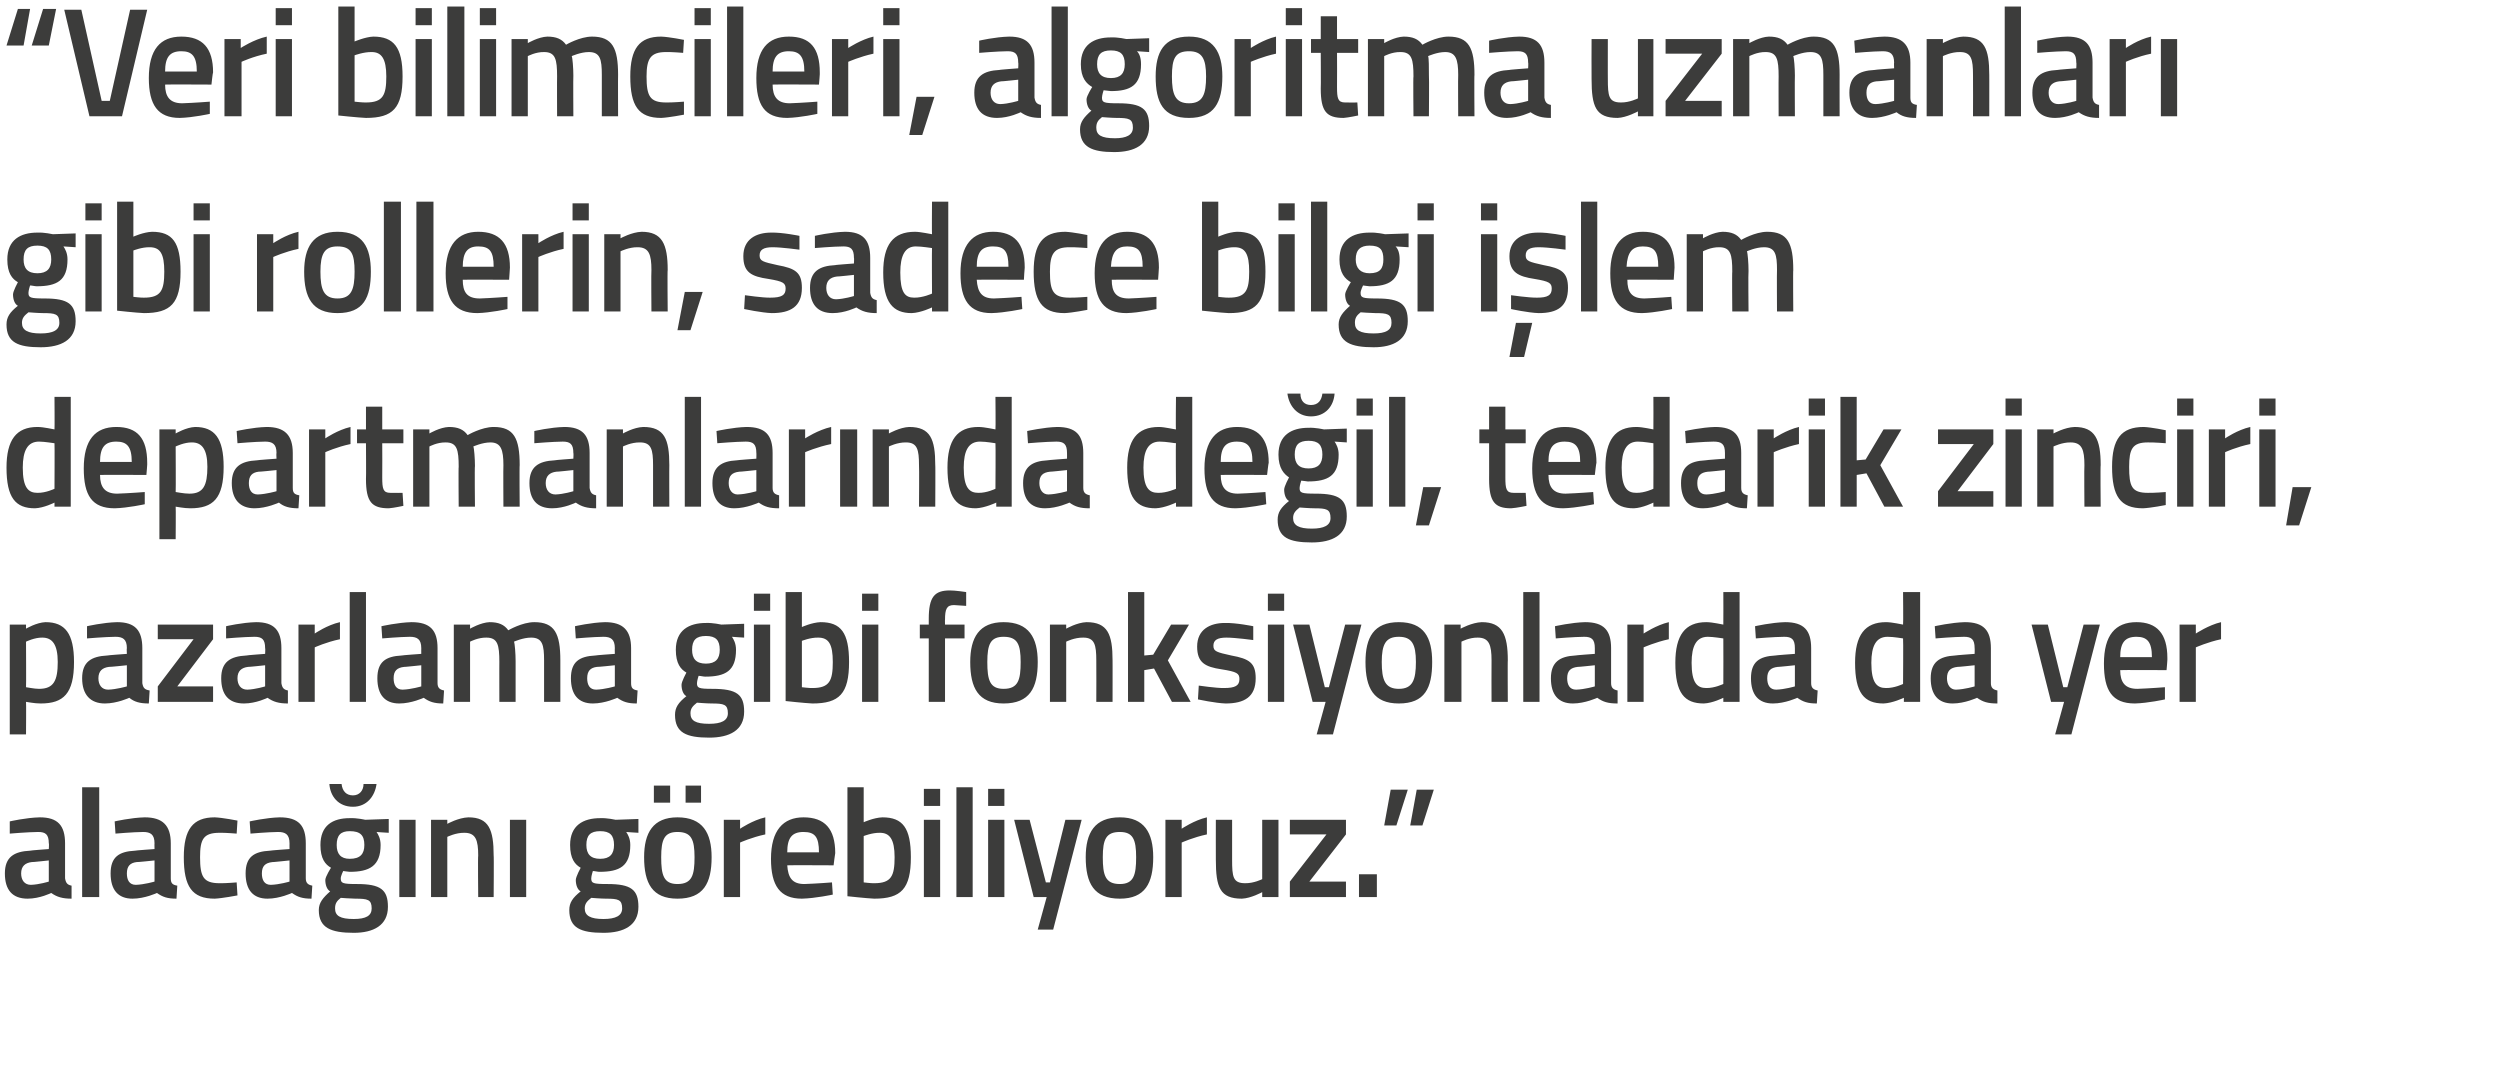 <?xml version="1.0" standalone="no"?><!DOCTYPE svg PUBLIC "-//W3C//DTD SVG 1.1//EN" "http://www.w3.org/Graphics/SVG/1.1/DTD/svg11.dtd"><svg xmlns="http://www.w3.org/2000/svg" version="1.1" width="307.4px" height="131.75px" viewBox="0 0 307.4 131.75">  <desc>Veri bilimcileri algoritma uzmanlar gibi rollerin sadece bilgi i lem departmanlar nda de il tedarik zinciri paz</desc>  <defs/>  <g id="Polygon134608">    <path d="M 8 108 C 8.1 108.6 8.3 108.8 8.8 108.9 C 8.8 108.9 8.8 110.5 8.8 110.5 C 7.7 110.5 7 110.3 6.3 109.8 C 6.3 109.8 4.9 110.5 3.4 110.5 C 1.5 110.5 0.6 109.4 0.6 107.4 C 0.6 105.4 1.7 104.7 3.7 104.6 C 3.67 104.57 6 104.4 6 104.4 C 6 104.4 6.05 103.68 6 103.7 C 6 102.6 5.6 102.3 4.7 102.3 C 3.46 102.31 1.2 102.5 1.2 102.5 L 1.2 101 C 1.2 101 3.17 100.54 4.9 100.5 C 7.1 100.5 8 101.5 8 103.7 C 8 103.7 8 108 8 108 Z M 3.9 106 C 3.1 106.1 2.6 106.5 2.6 107.4 C 2.6 108.2 3 108.8 3.8 108.8 C 4.81 108.77 6 108.4 6 108.4 L 6 105.8 C 6 105.8 3.91 106.03 3.9 106 Z M 10.1 96.8 L 12.2 96.8 L 12.2 110.3 L 10.1 110.3 L 10.1 96.8 Z M 21 108 C 21 108.6 21.2 108.8 21.8 108.9 C 21.8 108.9 21.7 110.5 21.7 110.5 C 20.6 110.5 20 110.3 19.3 109.8 C 19.3 109.8 17.8 110.5 16.3 110.5 C 14.5 110.5 13.6 109.4 13.6 107.4 C 13.6 105.4 14.6 104.7 16.6 104.6 C 16.6 104.57 19 104.4 19 104.4 C 19 104.4 18.98 103.68 19 103.7 C 19 102.6 18.5 102.3 17.6 102.3 C 16.4 102.31 14.2 102.5 14.2 102.5 L 14.1 101 C 14.1 101 16.1 100.54 17.8 100.5 C 20 100.5 21 101.5 21 103.7 C 21 103.7 21 108 21 108 Z M 16.8 106 C 16 106.1 15.6 106.5 15.6 107.4 C 15.6 108.2 15.9 108.8 16.7 108.8 C 17.74 108.77 19 108.4 19 108.4 L 19 105.8 C 19 105.8 16.84 106.03 16.8 106 Z M 29.2 100.9 L 29.1 102.5 C 29.1 102.5 27.66 102.38 27 102.4 C 25 102.4 24.6 103.2 24.6 105.4 C 24.6 107.8 25 108.6 27 108.6 C 27.68 108.62 29.1 108.5 29.1 108.5 L 29.2 110.1 C 29.2 110.1 27.33 110.46 26.4 110.5 C 23.6 110.5 22.6 109 22.6 105.4 C 22.6 102 23.7 100.5 26.4 100.5 C 27.4 100.54 29.2 100.9 29.2 100.9 Z M 37.6 108 C 37.6 108.6 37.9 108.8 38.4 108.9 C 38.4 108.9 38.3 110.5 38.3 110.5 C 37.2 110.5 36.6 110.3 35.9 109.8 C 35.9 109.8 34.4 110.5 32.9 110.5 C 31.1 110.5 30.2 109.4 30.2 107.4 C 30.2 105.4 31.2 104.7 33.2 104.6 C 33.21 104.57 35.6 104.4 35.6 104.4 C 35.6 104.4 35.59 103.68 35.6 103.7 C 35.6 102.6 35.1 102.3 34.2 102.3 C 33.01 102.31 30.8 102.5 30.8 102.5 L 30.7 101 C 30.7 101 32.72 100.54 34.4 100.5 C 36.7 100.5 37.6 101.5 37.6 103.7 C 37.6 103.7 37.6 108 37.6 108 Z M 33.5 106 C 32.6 106.1 32.2 106.5 32.2 107.4 C 32.2 108.2 32.5 108.8 33.3 108.8 C 34.36 108.77 35.6 108.4 35.6 108.4 L 35.6 105.8 C 35.6 105.8 33.45 106.03 33.5 106 Z M 39.2 111.9 C 39.2 111 39.7 110.4 40.6 109.6 C 40.2 109.4 40 108.8 40 108.2 C 40 107.8 40.7 106.7 40.7 106.7 C 40 106.3 39.4 105.6 39.4 103.9 C 39.4 101.5 40.9 100.6 43 100.6 C 43.9 100.56 44.9 100.8 44.9 100.8 L 47.8 100.7 L 47.8 102.4 C 47.8 102.4 46.26 102.31 46.3 102.3 C 46.5 102.6 46.8 103.1 46.8 103.9 C 46.8 106.5 45.4 107.2 43 107.2 C 42.8 107.2 42.3 107.1 42.2 107.1 C 42.2 107.1 41.9 107.7 41.9 108 C 41.9 108.6 42.1 108.7 43.9 108.7 C 46.8 108.7 47.7 109.4 47.7 111.5 C 47.7 113.8 45.9 114.7 43.5 114.7 C 40.7 114.7 39.2 114.1 39.2 111.9 Z M 41.9 110.4 C 41.4 110.8 41.2 111.1 41.2 111.7 C 41.2 112.6 41.8 113 43.5 113 C 45 113 45.7 112.6 45.7 111.7 C 45.7 110.6 45.2 110.5 43.7 110.5 C 43.2 110.5 41.9 110.4 41.9 110.4 Z M 44.8 103.9 C 44.8 102.7 44.3 102.2 43 102.2 C 41.9 102.2 41.4 102.7 41.4 103.9 C 41.4 105 41.9 105.6 43 105.6 C 44.3 105.6 44.8 105 44.8 103.9 Z M 42 96.4 C 42.1 97.3 42.6 97.8 43.4 97.8 C 44.2 97.8 44.7 97.2 44.7 96.4 C 44.7 96.4 46.3 96.4 46.3 96.4 C 46.1 97.9 45.1 99.2 43.4 99.2 C 41.6 99.2 40.6 97.9 40.5 96.4 C 40.5 96.4 42 96.4 42 96.4 Z M 49.1 100.8 L 51.1 100.8 L 51.1 110.3 L 49.1 110.3 L 49.1 100.8 Z M 53 110.3 L 53 100.8 L 55 100.8 L 55 101.3 C 55 101.3 56.36 100.54 57.6 100.5 C 60.1 100.5 60.7 102 60.7 105.2 C 60.74 105.16 60.7 110.3 60.7 110.3 L 58.8 110.3 C 58.8 110.3 58.75 105.22 58.8 105.2 C 58.8 103.3 58.5 102.4 57.1 102.4 C 56.04 102.38 55 102.9 55 102.9 L 55 110.3 L 53 110.3 Z M 62.7 100.8 L 64.7 100.8 L 64.7 110.3 L 62.7 110.3 L 62.7 100.8 Z M 70 111.9 C 70 111 70.4 110.4 71.4 109.6 C 71 109.4 70.8 108.8 70.8 108.2 C 70.8 107.8 71.4 106.7 71.4 106.7 C 70.7 106.3 70.1 105.6 70.1 103.9 C 70.1 101.5 71.7 100.6 73.8 100.6 C 74.63 100.56 75.7 100.8 75.7 100.8 L 78.5 100.7 L 78.5 102.4 C 78.5 102.4 76.99 102.31 77 102.3 C 77.2 102.6 77.5 103.1 77.5 103.9 C 77.5 106.5 76.2 107.2 73.7 107.2 C 73.5 107.2 73.1 107.1 72.9 107.1 C 72.9 107.1 72.7 107.7 72.7 108 C 72.7 108.6 72.9 108.7 74.7 108.7 C 77.6 108.7 78.5 109.4 78.5 111.5 C 78.5 113.8 76.7 114.7 74.2 114.7 C 71.4 114.7 70 114.1 70 111.9 Z M 72.7 110.4 C 72.2 110.8 71.9 111.1 71.9 111.7 C 71.9 112.6 72.6 113 74.2 113 C 75.7 113 76.5 112.6 76.5 111.7 C 76.5 110.6 76 110.5 74.5 110.5 C 73.9 110.5 72.7 110.4 72.7 110.4 Z M 75.5 103.9 C 75.5 102.7 75 102.2 73.8 102.2 C 72.6 102.2 72.1 102.7 72.1 103.9 C 72.1 105 72.6 105.6 73.8 105.6 C 75 105.6 75.5 105 75.5 103.9 Z M 79.2 105.4 C 79.2 108.6 80.2 110.5 83.3 110.5 C 86.5 110.5 87.5 108.6 87.5 105.4 C 87.5 102.4 86.4 100.5 83.3 100.5 C 80.3 100.5 79.2 102.4 79.2 105.4 Z M 81.3 105.4 C 81.3 103.2 81.7 102.3 83.3 102.3 C 85 102.3 85.4 103.2 85.4 105.4 C 85.4 107.6 85.1 108.7 83.3 108.7 C 81.6 108.7 81.3 107.6 81.3 105.4 Z M 80.4 96.6 L 82.4 96.6 L 82.4 98.7 L 80.4 98.7 L 80.4 96.6 Z M 84.3 96.6 L 86.2 96.6 L 86.2 98.7 L 84.3 98.7 L 84.3 96.6 Z M 89 100.8 L 91 100.8 L 91 101.9 C 91 101.9 92.55 100.85 94.1 100.5 C 94.1 100.5 94.1 102.6 94.1 102.6 C 92.44 102.95 91 103.6 91 103.6 L 91 110.3 L 89 110.3 L 89 100.8 Z M 102.3 108.5 L 102.4 110 C 102.4 110 100.26 110.46 98.6 110.5 C 95.9 110.5 94.8 108.9 94.8 105.6 C 94.8 102.1 96.3 100.5 98.8 100.5 C 101.4 100.5 102.7 101.9 102.7 104.9 C 102.68 104.89 102.5 106.4 102.5 106.4 C 102.5 106.4 96.84 106.37 96.8 106.4 C 96.9 107.9 97.4 108.7 98.9 108.7 C 100.39 108.65 102.3 108.5 102.3 108.5 Z M 100.7 104.8 C 100.7 102.9 100.2 102.3 98.8 102.3 C 97.4 102.3 96.8 103 96.8 104.8 C 96.8 104.8 100.7 104.8 100.7 104.8 Z M 112 105.4 C 112 109.3 110.8 110.5 107.5 110.5 C 106.56 110.46 104.2 110.2 104.2 110.2 L 104.2 96.8 L 106.2 96.8 L 106.2 101.1 C 106.2 101.1 107.42 100.54 108.5 100.5 C 111 100.5 112 101.8 112 105.4 Z M 110 105.4 C 110 103.2 109.4 102.4 108.2 102.4 C 107.24 102.38 106.2 102.8 106.2 102.8 L 106.2 108.5 C 106.2 108.5 107.16 108.62 107.5 108.6 C 109.6 108.6 110 107.7 110 105.4 Z M 113.6 100.8 L 115.6 100.8 L 115.6 110.3 L 113.6 110.3 L 113.6 100.8 Z M 113.6 97 L 115.6 97 L 115.6 99.1 L 113.6 99.1 L 113.6 97 Z M 117.6 96.8 L 119.6 96.8 L 119.6 110.3 L 117.6 110.3 L 117.6 96.8 Z M 121.5 100.8 L 123.5 100.8 L 123.5 110.3 L 121.5 110.3 L 121.5 100.8 Z M 121.5 97 L 123.5 97 L 123.5 99.1 L 121.5 99.1 L 121.5 97 Z M 126.6 100.8 L 128.6 108.5 L 129.1 108.5 L 131 100.8 L 133 100.8 L 129.5 114.3 L 127.6 114.3 L 128.7 110.3 L 127.1 110.3 L 124.7 100.8 L 126.6 100.8 Z M 141.8 105.4 C 141.8 108.6 140.8 110.5 137.7 110.5 C 134.5 110.5 133.5 108.6 133.5 105.4 C 133.5 102.4 134.6 100.5 137.7 100.5 C 140.7 100.5 141.8 102.4 141.8 105.4 Z M 139.7 105.4 C 139.7 103.2 139.3 102.3 137.7 102.3 C 136 102.3 135.6 103.2 135.6 105.4 C 135.6 107.6 135.9 108.7 137.7 108.7 C 139.4 108.7 139.7 107.6 139.7 105.4 Z M 143.3 100.8 L 145.3 100.8 L 145.3 101.9 C 145.3 101.9 146.85 100.85 148.4 100.5 C 148.4 100.5 148.4 102.6 148.4 102.6 C 146.74 102.95 145.3 103.6 145.3 103.6 L 145.3 110.3 L 143.3 110.3 L 143.3 100.8 Z M 157.2 100.8 L 157.2 110.3 L 155.2 110.3 L 155.2 109.7 C 155.2 109.7 153.82 110.46 152.7 110.5 C 150 110.5 149.5 109.1 149.5 105.7 C 149.49 105.71 149.5 100.8 149.5 100.8 L 151.5 100.8 C 151.5 100.8 151.5 105.73 151.5 105.7 C 151.5 107.8 151.6 108.6 153.1 108.6 C 154.18 108.62 155.2 108.1 155.2 108.1 L 155.2 100.8 L 157.2 100.8 Z M 158.6 100.8 L 165.5 100.8 L 165.5 102.6 L 161 108.4 L 165.5 108.4 L 165.5 110.3 L 158.6 110.3 L 158.6 108.4 L 163.1 102.6 L 158.6 102.6 L 158.6 100.8 Z M 167.1 107.5 L 169.3 107.5 L 169.3 110.3 L 167.1 110.3 L 167.1 107.5 Z M 171 97.1 L 173.1 97.1 L 171.7 101.5 L 170.2 101.5 L 171 97.1 Z M 174.2 97.1 L 176.3 97.1 L 174.9 101.5 L 173.4 101.5 L 174.2 97.1 Z " stroke="none" fill="#3c3c3b"/>  </g>  <g id="Polygon134607">    <path d="M 1.2 76.8 L 3.2 76.8 L 3.2 77.3 C 3.2 77.3 4.48 76.54 5.6 76.5 C 8 76.5 9.1 77.9 9.1 81.4 C 9.1 85.3 7.8 86.5 5 86.5 C 4.2 86.5 3.3 86.3 3.2 86.3 C 3.23 86.29 3.2 90.3 3.2 90.3 L 1.2 90.3 L 1.2 76.8 Z M 3.2 78.9 C 3.2 78.9 3.23 84.52 3.2 84.5 C 3.3 84.5 4.2 84.7 4.8 84.7 C 6.6 84.7 7.1 83.7 7.1 81.4 C 7.1 79.2 6.4 78.4 5.2 78.4 C 4.26 78.38 3.2 78.9 3.2 78.9 Z M 17.5 84 C 17.6 84.6 17.8 84.8 18.4 84.9 C 18.4 84.9 18.3 86.5 18.3 86.5 C 17.2 86.5 16.5 86.3 15.9 85.8 C 15.9 85.8 14.4 86.5 12.9 86.5 C 11.1 86.5 10.1 85.4 10.1 83.4 C 10.1 81.4 11.2 80.7 13.2 80.6 C 13.18 80.57 15.6 80.4 15.6 80.4 C 15.6 80.4 15.56 79.68 15.6 79.7 C 15.6 78.6 15.1 78.3 14.2 78.3 C 12.98 78.31 10.7 78.5 10.7 78.5 L 10.7 77 C 10.7 77 12.68 76.54 14.4 76.5 C 16.6 76.5 17.5 77.5 17.5 79.7 C 17.5 79.7 17.5 84 17.5 84 Z M 13.4 82 C 12.6 82.1 12.1 82.5 12.1 83.4 C 12.1 84.2 12.5 84.8 13.3 84.8 C 14.32 84.77 15.6 84.4 15.6 84.4 L 15.6 81.8 C 15.6 81.8 13.42 82.03 13.4 82 Z M 19.4 76.8 L 26.2 76.8 L 26.2 78.6 L 21.8 84.4 L 26.2 84.4 L 26.2 86.3 L 19.4 86.3 L 19.4 84.4 L 23.8 78.6 L 19.4 78.6 L 19.4 76.8 Z M 34.6 84 C 34.7 84.6 34.9 84.8 35.4 84.9 C 35.4 84.9 35.4 86.5 35.4 86.5 C 34.3 86.5 33.6 86.3 32.9 85.8 C 32.9 85.8 31.5 86.5 30 86.5 C 28.1 86.5 27.2 85.4 27.2 83.4 C 27.2 81.4 28.3 80.7 30.3 80.6 C 30.27 80.57 32.6 80.4 32.6 80.4 C 32.6 80.4 32.64 79.68 32.6 79.7 C 32.6 78.6 32.2 78.3 31.3 78.3 C 30.06 78.31 27.8 78.5 27.8 78.5 L 27.8 77 C 27.8 77 29.77 76.54 31.5 76.5 C 33.7 76.5 34.6 77.5 34.6 79.7 C 34.6 79.7 34.6 84 34.6 84 Z M 30.5 82 C 29.7 82.1 29.2 82.5 29.2 83.4 C 29.2 84.2 29.6 84.8 30.4 84.8 C 31.41 84.77 32.6 84.4 32.6 84.4 L 32.6 81.8 C 32.6 81.8 30.5 82.03 30.5 82 Z M 36.7 76.8 L 38.7 76.8 L 38.7 77.9 C 38.7 77.9 40.22 76.85 41.8 76.5 C 41.8 76.5 41.8 78.6 41.8 78.6 C 40.11 78.95 38.7 79.6 38.7 79.6 L 38.7 86.3 L 36.7 86.3 L 36.7 76.8 Z M 43 72.8 L 45 72.8 L 45 86.3 L 43 86.3 L 43 72.8 Z M 53.8 84 C 53.8 84.6 54.1 84.8 54.6 84.9 C 54.6 84.9 54.5 86.5 54.5 86.5 C 53.4 86.5 52.8 86.3 52.1 85.8 C 52.1 85.8 50.6 86.5 49.1 86.5 C 47.3 86.5 46.4 85.4 46.4 83.4 C 46.4 81.4 47.4 80.7 49.4 80.6 C 49.41 80.57 51.8 80.4 51.8 80.4 C 51.8 80.4 51.79 79.68 51.8 79.7 C 51.8 78.6 51.3 78.3 50.4 78.3 C 49.21 78.31 47 78.5 47 78.5 L 46.9 77 C 46.9 77 48.92 76.54 50.6 76.5 C 52.9 76.5 53.8 77.5 53.8 79.7 C 53.8 79.7 53.8 84 53.8 84 Z M 49.7 82 C 48.8 82.1 48.4 82.5 48.4 83.4 C 48.4 84.2 48.7 84.8 49.5 84.8 C 50.56 84.77 51.8 84.4 51.8 84.4 L 51.8 81.8 C 51.8 81.8 49.65 82.03 49.7 82 Z M 55.8 86.3 L 55.8 76.8 L 57.8 76.8 L 57.8 77.3 C 57.8 77.3 59.11 76.54 60.2 76.5 C 61.3 76.5 62 76.8 62.5 77.5 C 62.5 77.5 64.2 76.5 65.7 76.5 C 68.2 76.5 68.9 77.9 68.9 81.2 C 68.9 81.16 68.9 86.3 68.9 86.3 L 66.9 86.3 C 66.9 86.3 66.91 81.22 66.9 81.2 C 66.9 79.3 66.7 78.4 65.3 78.4 C 64.3 78.4 63.2 78.9 63.2 78.9 C 63.3 79.1 63.4 80.4 63.4 81.3 C 63.39 81.33 63.4 86.3 63.4 86.3 L 61.4 86.3 C 61.4 86.3 61.39 81.37 61.4 81.4 C 61.4 79.3 61.2 78.4 59.8 78.4 C 58.78 78.38 57.8 78.9 57.8 78.9 L 57.8 86.3 L 55.8 86.3 Z M 77.6 84 C 77.6 84.6 77.8 84.8 78.4 84.9 C 78.4 84.9 78.3 86.5 78.3 86.5 C 77.2 86.5 76.6 86.3 75.9 85.8 C 75.9 85.8 74.4 86.5 72.9 86.5 C 71.1 86.5 70.2 85.4 70.2 83.4 C 70.2 81.4 71.2 80.7 73.2 80.6 C 73.2 80.57 75.6 80.4 75.6 80.4 C 75.6 80.4 75.58 79.68 75.6 79.7 C 75.6 78.6 75.1 78.3 74.2 78.3 C 73 78.31 70.8 78.5 70.8 78.5 L 70.7 77 C 70.7 77 72.7 76.54 74.4 76.5 C 76.6 76.5 77.6 77.5 77.6 79.7 C 77.6 79.7 77.6 84 77.6 84 Z M 73.4 82 C 72.6 82.1 72.2 82.5 72.2 83.4 C 72.2 84.2 72.5 84.8 73.3 84.8 C 74.34 84.77 75.6 84.4 75.6 84.4 L 75.6 81.8 C 75.6 81.8 73.44 82.03 73.4 82 Z M 83 87.9 C 83 87 83.4 86.4 84.4 85.6 C 84 85.4 83.8 84.8 83.8 84.2 C 83.8 83.8 84.4 82.7 84.4 82.7 C 83.7 82.3 83.1 81.6 83.1 79.9 C 83.1 77.5 84.7 76.6 86.8 76.6 C 87.63 76.56 88.7 76.8 88.7 76.8 L 91.5 76.7 L 91.5 78.4 C 91.5 78.4 89.99 78.31 90 78.3 C 90.2 78.6 90.5 79.1 90.5 79.9 C 90.5 82.5 89.2 83.2 86.7 83.2 C 86.5 83.2 86.1 83.1 85.9 83.1 C 85.9 83.1 85.7 83.7 85.7 84 C 85.7 84.6 85.9 84.7 87.6 84.7 C 90.6 84.7 91.5 85.4 91.5 87.5 C 91.5 89.8 89.7 90.7 87.2 90.7 C 84.4 90.7 83 90.1 83 87.9 Z M 85.7 86.4 C 85.2 86.8 84.9 87.1 84.9 87.7 C 84.9 88.6 85.5 89 87.2 89 C 88.7 89 89.5 88.6 89.5 87.7 C 89.5 86.6 89 86.5 87.5 86.5 C 86.9 86.5 85.7 86.4 85.7 86.4 Z M 88.5 79.9 C 88.5 78.7 88 78.2 86.8 78.2 C 85.6 78.2 85.1 78.7 85.1 79.9 C 85.1 81 85.6 81.6 86.8 81.6 C 88 81.6 88.5 81 88.5 79.9 Z M 92.7 76.8 L 94.7 76.8 L 94.7 86.3 L 92.7 86.3 L 92.7 76.8 Z M 92.7 73 L 94.7 73 L 94.7 75.1 L 92.7 75.1 L 92.7 73 Z M 104.4 81.4 C 104.4 85.3 103.2 86.5 99.9 86.5 C 98.96 86.46 96.6 86.2 96.6 86.2 L 96.6 72.8 L 98.6 72.8 L 98.6 77.1 C 98.6 77.1 99.82 76.54 100.9 76.5 C 103.4 76.5 104.4 77.8 104.4 81.4 Z M 102.4 81.4 C 102.4 79.2 101.9 78.4 100.6 78.4 C 99.64 78.38 98.6 78.8 98.6 78.8 L 98.6 84.5 C 98.6 84.5 99.57 84.62 99.9 84.6 C 102 84.6 102.4 83.7 102.4 81.4 Z M 106 76.8 L 108 76.8 L 108 86.3 L 106 86.3 L 106 76.8 Z M 106 73 L 108 73 L 108 75.1 L 106 75.1 L 106 73 Z M 116.2 86.3 L 114.2 86.3 L 114.2 78.5 L 113.1 78.5 L 113.1 76.8 L 114.2 76.8 C 114.2 76.8 114.19 76.14 114.2 76.1 C 114.2 73.4 114.9 72.6 116.8 72.6 C 117.42 72.59 118.8 72.8 118.8 72.8 L 118.8 74.5 C 118.8 74.5 117.86 74.43 117.3 74.4 C 116.4 74.4 116.2 74.9 116.2 76.2 C 116.18 76.16 116.2 76.8 116.2 76.8 L 118.6 76.8 L 118.6 78.5 L 116.2 78.5 L 116.2 86.3 Z M 127.6 81.4 C 127.6 84.6 126.6 86.5 123.4 86.5 C 120.3 86.5 119.3 84.6 119.3 81.4 C 119.3 78.4 120.4 76.5 123.4 76.5 C 126.5 76.5 127.6 78.4 127.6 81.4 Z M 125.5 81.4 C 125.5 79.2 125.1 78.3 123.4 78.3 C 121.8 78.3 121.4 79.2 121.4 81.4 C 121.4 83.6 121.7 84.7 123.4 84.7 C 125.2 84.7 125.5 83.6 125.5 81.4 Z M 129.1 86.3 L 129.1 76.8 L 131.1 76.8 L 131.1 77.3 C 131.1 77.3 132.43 76.54 133.6 76.5 C 136.2 76.5 136.8 78 136.8 81.2 C 136.81 81.16 136.8 86.3 136.8 86.3 L 134.8 86.3 C 134.8 86.3 134.82 81.22 134.8 81.2 C 134.8 79.3 134.6 78.4 133.2 78.4 C 132.11 78.38 131.1 78.9 131.1 78.9 L 131.1 86.3 L 129.1 86.3 Z M 138.7 86.3 L 138.7 72.8 L 140.7 72.8 L 140.7 80.6 L 141.8 80.5 L 144 76.8 L 146.2 76.8 L 143.6 81.2 L 146.4 86.3 L 144.1 86.3 L 141.9 82.2 L 140.7 82.4 L 140.7 86.3 L 138.7 86.3 Z M 154.1 78.7 C 154.1 78.7 151.88 78.4 150.8 78.4 C 149.7 78.4 149.2 78.7 149.2 79.4 C 149.2 80.1 149.6 80.2 151.4 80.6 C 153.6 81 154.4 81.5 154.4 83.4 C 154.4 85.7 153 86.5 150.7 86.5 C 149.44 86.46 147.3 86 147.3 86 L 147.4 84.3 C 147.4 84.3 149.59 84.62 150.5 84.6 C 151.9 84.6 152.4 84.3 152.4 83.5 C 152.4 82.8 152.1 82.6 150.2 82.3 C 148.2 82 147.2 81.5 147.2 79.5 C 147.2 77.4 148.8 76.6 150.6 76.6 C 151.97 76.56 154.1 77 154.1 77 L 154.1 78.7 Z M 155.9 76.8 L 157.9 76.8 L 157.9 86.3 L 155.9 86.3 L 155.9 76.8 Z M 155.9 73 L 157.9 73 L 157.9 75.1 L 155.9 75.1 L 155.9 73 Z M 161 76.8 L 162.9 84.5 L 163.4 84.5 L 165.4 76.8 L 167.4 76.8 L 163.9 90.3 L 161.9 90.3 L 163 86.3 L 161.4 86.3 L 159 76.8 L 161 76.8 Z M 176.1 81.4 C 176.1 84.6 175.2 86.5 172 86.5 C 168.9 86.5 167.9 84.6 167.9 81.4 C 167.9 78.4 168.9 76.5 172 76.5 C 175.1 76.5 176.1 78.4 176.1 81.4 Z M 174.1 81.4 C 174.1 79.2 173.6 78.3 172 78.3 C 170.4 78.3 169.9 79.2 169.9 81.4 C 169.9 83.6 170.3 84.7 172 84.7 C 173.7 84.7 174.1 83.6 174.1 81.4 Z M 177.6 86.3 L 177.6 76.8 L 179.6 76.8 L 179.6 77.3 C 179.6 77.3 180.98 76.54 182.2 76.5 C 184.7 76.5 185.4 78 185.4 81.2 C 185.37 81.16 185.4 86.3 185.4 86.3 L 183.4 86.3 C 183.4 86.3 183.38 81.22 183.4 81.2 C 183.4 79.3 183.1 78.4 181.7 78.4 C 180.67 78.38 179.7 78.9 179.7 78.9 L 179.7 86.3 L 177.6 86.3 Z M 187.3 72.8 L 189.3 72.8 L 189.3 86.3 L 187.3 86.3 L 187.3 72.8 Z M 198.1 84 C 198.1 84.6 198.4 84.8 198.9 84.9 C 198.9 84.9 198.9 86.5 198.9 86.5 C 197.7 86.5 197.1 86.3 196.4 85.8 C 196.4 85.8 194.9 86.5 193.4 86.5 C 191.6 86.5 190.7 85.4 190.7 83.4 C 190.7 81.4 191.8 80.7 193.7 80.6 C 193.73 80.57 196.1 80.4 196.1 80.4 C 196.1 80.4 196.1 79.68 196.1 79.7 C 196.1 78.6 195.7 78.3 194.8 78.3 C 193.52 78.31 191.3 78.5 191.3 78.5 L 191.2 77 C 191.2 77 193.23 76.54 194.9 76.5 C 197.2 76.5 198.1 77.5 198.1 79.7 C 198.1 79.7 198.1 84 198.1 84 Z M 194 82 C 193.1 82.1 192.7 82.5 192.7 83.4 C 192.7 84.2 193 84.8 193.8 84.8 C 194.87 84.77 196.1 84.4 196.1 84.4 L 196.1 81.8 C 196.1 81.8 193.97 82.03 194 82 Z M 200.1 76.8 L 202.1 76.8 L 202.1 77.9 C 202.1 77.9 203.68 76.85 205.2 76.5 C 205.2 76.5 205.2 78.6 205.2 78.6 C 203.57 78.95 202.1 79.6 202.1 79.6 L 202.1 86.3 L 200.1 86.3 L 200.1 76.8 Z M 213.9 86.3 L 211.9 86.3 L 211.9 85.8 C 211.9 85.8 210.6 86.46 209.5 86.5 C 207.1 86.5 206 85.2 206 81.5 C 206 78.1 207.2 76.5 209.8 76.5 C 210.6 76.5 211.8 76.8 211.9 76.8 C 211.92 76.79 211.9 72.8 211.9 72.8 L 213.9 72.8 L 213.9 86.3 Z M 211.9 84.1 C 211.9 84.1 211.92 78.52 211.9 78.5 C 211.8 78.5 210.7 78.3 210 78.3 C 208.6 78.3 208 79.4 208 81.5 C 208 84 208.7 84.6 209.8 84.6 C 210.84 84.62 211.9 84.1 211.9 84.1 Z M 222.7 84 C 222.7 84.6 223 84.8 223.5 84.9 C 223.5 84.9 223.4 86.5 223.4 86.5 C 222.3 86.5 221.7 86.3 221 85.8 C 221 85.8 219.5 86.5 218 86.5 C 216.2 86.5 215.3 85.4 215.3 83.4 C 215.3 81.4 216.3 80.7 218.3 80.6 C 218.32 80.57 220.7 80.4 220.7 80.4 C 220.7 80.4 220.7 79.68 220.7 79.7 C 220.7 78.6 220.3 78.3 219.4 78.3 C 218.12 78.31 215.9 78.5 215.9 78.5 L 215.8 77 C 215.8 77 217.82 76.54 219.5 76.5 C 221.8 76.5 222.7 77.5 222.7 79.7 C 222.7 79.7 222.7 84 222.7 84 Z M 218.6 82 C 217.7 82.1 217.3 82.5 217.3 83.4 C 217.3 84.2 217.6 84.8 218.4 84.8 C 219.46 84.77 220.7 84.4 220.7 84.4 L 220.7 81.8 C 220.7 81.8 218.56 82.03 218.6 82 Z M 236.1 86.3 L 234.1 86.3 L 234.1 85.8 C 234.1 85.8 232.71 86.46 231.6 86.5 C 229.2 86.5 228.1 85.2 228.1 81.5 C 228.1 78.1 229.3 76.5 231.9 76.5 C 232.7 76.5 233.9 76.8 234 76.8 C 234.04 76.79 234 72.8 234 72.8 L 236.1 72.8 L 236.1 86.3 Z M 234 84.1 C 234 84.1 234.04 78.52 234 78.5 C 233.9 78.5 232.9 78.3 232.1 78.3 C 230.7 78.3 230.1 79.4 230.1 81.5 C 230.1 84 230.8 84.6 231.9 84.6 C 232.95 84.62 234 84.1 234 84.1 Z M 244.8 84 C 244.8 84.6 245.1 84.8 245.6 84.9 C 245.6 84.9 245.6 86.5 245.6 86.5 C 244.4 86.5 243.8 86.3 243.1 85.8 C 243.1 85.8 241.6 86.5 240.1 86.5 C 238.3 86.5 237.4 85.4 237.4 83.4 C 237.4 81.4 238.5 80.7 240.4 80.6 C 240.44 80.57 242.8 80.4 242.8 80.4 C 242.8 80.4 242.82 79.68 242.8 79.7 C 242.8 78.6 242.4 78.3 241.5 78.3 C 240.24 78.31 238 78.5 238 78.5 L 237.9 77 C 237.9 77 239.94 76.54 241.6 76.5 C 243.9 76.5 244.8 77.5 244.8 79.7 C 244.8 79.7 244.8 84 244.8 84 Z M 240.7 82 C 239.8 82.1 239.4 82.5 239.4 83.4 C 239.4 84.2 239.8 84.8 240.5 84.8 C 241.58 84.77 242.8 84.4 242.8 84.4 L 242.8 81.8 C 242.8 81.8 240.68 82.03 240.7 82 Z M 251.8 76.8 L 253.7 84.5 L 254.2 84.5 L 256.2 76.8 L 258.2 76.8 L 254.7 90.3 L 252.7 90.3 L 253.8 86.3 L 252.2 86.3 L 249.8 76.8 L 251.8 76.8 Z M 266.2 84.5 L 266.2 86 C 266.2 86 264.12 86.46 262.5 86.5 C 259.7 86.5 258.7 84.9 258.7 81.6 C 258.7 78.1 260.1 76.5 262.7 76.5 C 265.2 76.5 266.5 77.9 266.5 80.9 C 266.54 80.89 266.4 82.4 266.4 82.4 C 266.4 82.4 260.69 82.37 260.7 82.4 C 260.7 83.9 261.3 84.7 262.8 84.7 C 264.25 84.65 266.2 84.5 266.2 84.5 Z M 264.6 80.8 C 264.6 78.9 264 78.3 262.7 78.3 C 261.3 78.3 260.7 79 260.7 80.8 C 260.7 80.8 264.6 80.8 264.6 80.8 Z M 268 76.8 L 270 76.8 L 270 77.9 C 270 77.9 271.58 76.85 273.1 76.5 C 273.1 76.5 273.1 78.6 273.1 78.6 C 271.46 78.95 270 79.6 270 79.6 L 270 86.3 L 268 86.3 L 268 76.8 Z " stroke="none" fill="#3c3c3b"/>  </g>  <g id="Polygon134606">    <path d="M 8.7 62.3 L 6.7 62.3 L 6.7 61.8 C 6.7 61.8 5.4 62.46 4.3 62.5 C 1.9 62.5 0.8 61.2 0.8 57.5 C 0.8 54.1 2 52.5 4.6 52.5 C 5.4 52.5 6.6 52.8 6.7 52.8 C 6.73 52.79 6.7 48.8 6.7 48.8 L 8.7 48.8 L 8.7 62.3 Z M 6.7 60.1 C 6.7 60.1 6.73 54.52 6.7 54.5 C 6.6 54.5 5.5 54.3 4.8 54.3 C 3.4 54.3 2.8 55.4 2.8 57.5 C 2.8 60 3.5 60.6 4.6 60.6 C 5.64 60.62 6.7 60.1 6.7 60.1 Z M 17.8 60.5 L 17.8 62 C 17.8 62 15.73 62.46 14.1 62.5 C 11.3 62.5 10.3 60.9 10.3 57.6 C 10.3 54.1 11.7 52.5 14.3 52.5 C 16.9 52.5 18.1 53.9 18.1 56.9 C 18.14 56.89 18 58.4 18 58.4 C 18 58.4 12.3 58.37 12.3 58.4 C 12.3 59.9 12.9 60.7 14.4 60.7 C 15.86 60.65 17.8 60.5 17.8 60.5 Z M 16.2 56.8 C 16.2 54.9 15.6 54.3 14.3 54.3 C 12.9 54.3 12.3 55 12.3 56.8 C 12.3 56.8 16.2 56.8 16.2 56.8 Z M 19.6 52.8 L 21.6 52.8 L 21.6 53.3 C 21.6 53.3 22.88 52.54 24 52.5 C 26.4 52.5 27.5 53.9 27.5 57.4 C 27.5 61.3 26.2 62.5 23.4 62.5 C 22.6 62.5 21.7 62.3 21.6 62.3 C 21.63 62.29 21.6 66.3 21.6 66.3 L 19.6 66.3 L 19.6 52.8 Z M 21.6 54.9 C 21.6 54.9 21.63 60.52 21.6 60.5 C 21.7 60.5 22.6 60.7 23.3 60.7 C 25 60.7 25.5 59.7 25.5 57.4 C 25.5 55.2 24.8 54.4 23.6 54.4 C 22.66 54.38 21.6 54.9 21.6 54.9 Z M 36 60 C 36 60.6 36.2 60.8 36.8 60.9 C 36.8 60.9 36.7 62.5 36.7 62.5 C 35.6 62.5 34.9 62.3 34.3 61.8 C 34.3 61.8 32.8 62.5 31.3 62.5 C 29.5 62.5 28.5 61.4 28.5 59.4 C 28.5 57.4 29.6 56.7 31.6 56.6 C 31.59 56.57 34 56.4 34 56.4 C 34 56.4 33.96 55.68 34 55.7 C 34 54.6 33.5 54.3 32.6 54.3 C 31.38 54.31 29.2 54.5 29.2 54.5 L 29.1 53 C 29.1 53 31.09 52.54 32.8 52.5 C 35 52.5 36 53.5 36 55.7 C 36 55.7 36 60 36 60 Z M 31.8 58 C 31 58.1 30.6 58.5 30.6 59.4 C 30.6 60.2 30.9 60.8 31.7 60.8 C 32.73 60.77 34 60.4 34 60.4 L 34 57.8 C 34 57.8 31.83 58.03 31.8 58 Z M 38 52.8 L 40 52.8 L 40 53.9 C 40 53.9 41.54 52.85 43.1 52.5 C 43.1 52.5 43.1 54.6 43.1 54.6 C 41.43 54.95 40 55.6 40 55.6 L 40 62.3 L 38 62.3 L 38 52.8 Z M 47 54.5 C 47 54.5 47.02 58.7 47 58.7 C 47 60.1 47.1 60.6 48 60.6 C 48.55 60.62 49.5 60.6 49.5 60.6 L 49.6 62.2 C 49.6 62.2 48.4 62.46 47.8 62.5 C 45.7 62.5 45 61.7 45 58.9 C 45.03 58.93 45 54.5 45 54.5 L 43.9 54.5 L 43.9 52.8 L 45 52.8 L 45 50 L 47 50 L 47 52.8 L 49.6 52.8 L 49.6 54.5 L 47 54.5 Z M 50.8 62.3 L 50.8 52.8 L 52.8 52.8 L 52.8 53.3 C 52.8 53.3 54.07 52.54 55.2 52.5 C 56.3 52.5 57 52.8 57.5 53.5 C 57.5 53.5 59.2 52.5 60.7 52.5 C 63.2 52.5 63.9 53.9 63.9 57.2 C 63.86 57.16 63.9 62.3 63.9 62.3 L 61.9 62.3 C 61.9 62.3 61.87 57.22 61.9 57.2 C 61.9 55.3 61.6 54.4 60.3 54.4 C 59.3 54.4 58.2 54.9 58.2 54.9 C 58.3 55.1 58.4 56.4 58.4 57.3 C 58.35 57.33 58.4 62.3 58.4 62.3 L 56.4 62.3 C 56.4 62.3 56.36 57.37 56.4 57.4 C 56.4 55.3 56.2 54.4 54.8 54.4 C 53.74 54.38 52.8 54.9 52.8 54.9 L 52.8 62.3 L 50.8 62.3 Z M 72.5 60 C 72.6 60.6 72.8 60.8 73.3 60.9 C 73.3 60.9 73.3 62.5 73.3 62.5 C 72.2 62.5 71.5 62.3 70.8 61.8 C 70.8 61.8 69.4 62.5 67.9 62.5 C 66 62.5 65.1 61.4 65.1 59.4 C 65.1 57.4 66.2 56.7 68.2 56.6 C 68.17 56.57 70.5 56.4 70.5 56.4 C 70.5 56.4 70.54 55.68 70.5 55.7 C 70.5 54.6 70.1 54.3 69.2 54.3 C 67.96 54.31 65.7 54.5 65.7 54.5 L 65.7 53 C 65.7 53 67.67 52.54 69.4 52.5 C 71.6 52.5 72.5 53.5 72.5 55.7 C 72.5 55.7 72.5 60 72.5 60 Z M 68.4 58 C 67.6 58.1 67.1 58.5 67.1 59.4 C 67.1 60.2 67.5 60.8 68.3 60.8 C 69.31 60.77 70.5 60.4 70.5 60.4 L 70.5 57.8 C 70.5 57.8 68.41 58.03 68.4 58 Z M 74.6 62.3 L 74.6 52.8 L 76.6 52.8 L 76.6 53.3 C 76.6 53.3 77.9 52.54 79.1 52.5 C 81.7 52.5 82.3 54 82.3 57.2 C 82.28 57.16 82.3 62.3 82.3 62.3 L 80.3 62.3 C 80.3 62.3 80.29 57.22 80.3 57.2 C 80.3 55.3 80.1 54.4 78.7 54.4 C 77.59 54.38 76.6 54.9 76.6 54.9 L 76.6 62.3 L 74.6 62.3 Z M 84.2 48.8 L 86.2 48.8 L 86.2 62.3 L 84.2 62.3 L 84.2 48.8 Z M 95 60 C 95 60.6 95.3 60.8 95.8 60.9 C 95.8 60.9 95.8 62.5 95.8 62.5 C 94.6 62.5 94 62.3 93.3 61.8 C 93.3 61.8 91.8 62.5 90.3 62.5 C 88.5 62.5 87.6 61.4 87.6 59.4 C 87.6 57.4 88.7 56.7 90.6 56.6 C 90.64 56.57 93 56.4 93 56.4 C 93 56.4 93.02 55.68 93 55.7 C 93 54.6 92.6 54.3 91.7 54.3 C 90.44 54.31 88.2 54.5 88.2 54.5 L 88.1 53 C 88.1 53 90.14 52.54 91.8 52.5 C 94.1 52.5 95 53.5 95 55.7 C 95 55.7 95 60 95 60 Z M 90.9 58 C 90 58.1 89.6 58.5 89.6 59.4 C 89.6 60.2 90 60.8 90.7 60.8 C 91.79 60.77 93 60.4 93 60.4 L 93 57.8 C 93 57.8 90.88 58.03 90.9 58 Z M 97 52.8 L 99 52.8 L 99 53.9 C 99 53.9 100.6 52.85 102.2 52.5 C 102.2 52.5 102.2 54.6 102.2 54.6 C 100.49 54.95 99 55.6 99 55.6 L 99 62.3 L 97 62.3 L 97 52.8 Z M 103.3 52.8 L 105.4 52.8 L 105.4 62.3 L 103.3 62.3 L 103.3 52.8 Z M 107.3 62.3 L 107.3 52.8 L 109.3 52.8 L 109.3 53.3 C 109.3 53.3 110.64 52.54 111.8 52.5 C 114.4 52.5 115 54 115 57.2 C 115.03 57.16 115 62.3 115 62.3 L 113 62.3 C 113 62.3 113.04 57.22 113 57.2 C 113 55.3 112.8 54.4 111.4 54.4 C 110.33 54.38 109.3 54.9 109.3 54.9 L 109.3 62.3 L 107.3 62.3 Z M 124.4 62.3 L 122.5 62.3 L 122.5 61.8 C 122.5 61.8 121.11 62.46 120 62.5 C 117.6 62.5 116.5 61.2 116.5 57.5 C 116.5 54.1 117.7 52.5 120.3 52.5 C 121.1 52.5 122.3 52.8 122.4 52.8 C 122.44 52.79 122.4 48.8 122.4 48.8 L 124.4 48.8 L 124.4 62.3 Z M 122.4 60.1 C 122.4 60.1 122.44 54.52 122.4 54.5 C 122.3 54.5 121.3 54.3 120.5 54.3 C 119.1 54.3 118.5 55.4 118.5 57.5 C 118.5 60 119.2 60.6 120.3 60.6 C 121.35 60.62 122.4 60.1 122.4 60.1 Z M 133.2 60 C 133.2 60.6 133.5 60.8 134 60.9 C 134 60.9 134 62.5 134 62.5 C 132.8 62.5 132.2 62.3 131.5 61.8 C 131.5 61.8 130 62.5 128.5 62.5 C 126.7 62.5 125.8 61.4 125.8 59.4 C 125.8 57.4 126.9 56.7 128.8 56.6 C 128.83 56.57 131.2 56.4 131.2 56.4 C 131.2 56.4 131.21 55.68 131.2 55.7 C 131.2 54.6 130.8 54.3 129.9 54.3 C 128.63 54.31 126.4 54.5 126.4 54.5 L 126.3 53 C 126.3 53 128.34 52.54 130 52.5 C 132.3 52.5 133.2 53.5 133.2 55.7 C 133.2 55.7 133.2 60 133.2 60 Z M 129.1 58 C 128.2 58.1 127.8 58.5 127.8 59.4 C 127.8 60.2 128.2 60.8 128.9 60.8 C 129.98 60.77 131.2 60.4 131.2 60.4 L 131.2 57.8 C 131.2 57.8 129.07 58.03 129.1 58 Z M 146.6 62.3 L 144.6 62.3 L 144.6 61.8 C 144.6 61.8 143.23 62.46 142.1 62.5 C 139.7 62.5 138.6 61.2 138.6 57.5 C 138.6 54.1 139.8 52.5 142.5 52.5 C 143.2 52.5 144.4 52.8 144.6 52.8 C 144.55 52.79 144.6 48.8 144.6 48.8 L 146.6 48.8 L 146.6 62.3 Z M 144.6 60.1 C 144.6 60.1 144.55 54.52 144.6 54.5 C 144.4 54.5 143.4 54.3 142.6 54.3 C 141.2 54.3 140.6 55.4 140.6 57.5 C 140.6 60 141.3 60.6 142.4 60.6 C 143.47 60.62 144.6 60.1 144.6 60.1 Z M 155.6 60.5 L 155.7 62 C 155.7 62 153.55 62.46 151.9 62.5 C 149.2 62.5 148.1 60.9 148.1 57.6 C 148.1 54.1 149.6 52.5 152.1 52.5 C 154.7 52.5 156 53.9 156 56.9 C 155.97 56.89 155.8 58.4 155.8 58.4 C 155.8 58.4 150.13 58.37 150.1 58.4 C 150.1 59.9 150.7 60.7 152.2 60.7 C 153.68 60.65 155.6 60.5 155.6 60.5 Z M 154 56.8 C 154 54.9 153.4 54.3 152.1 54.3 C 150.7 54.3 150.1 55 150.1 56.8 C 150.1 56.8 154 56.8 154 56.8 Z M 157.1 63.9 C 157.1 63 157.5 62.4 158.5 61.6 C 158.1 61.4 157.9 60.8 157.9 60.2 C 157.9 59.8 158.5 58.7 158.5 58.7 C 157.9 58.3 157.2 57.6 157.2 55.9 C 157.2 53.5 158.8 52.6 160.9 52.6 C 161.74 52.56 162.8 52.8 162.8 52.8 L 165.6 52.7 L 165.6 54.4 C 165.6 54.4 164.1 54.31 164.1 54.3 C 164.3 54.6 164.6 55.1 164.6 55.9 C 164.6 58.5 163.3 59.2 160.8 59.2 C 160.7 59.2 160.2 59.1 160 59.1 C 160 59.1 159.8 59.7 159.8 60 C 159.8 60.6 160 60.7 161.8 60.7 C 164.7 60.7 165.6 61.4 165.6 63.5 C 165.6 65.8 163.8 66.7 161.3 66.7 C 158.5 66.7 157.1 66.1 157.1 63.9 Z M 159.8 62.4 C 159.3 62.8 159 63.1 159 63.7 C 159 64.6 159.7 65 161.3 65 C 162.8 65 163.6 64.6 163.6 63.7 C 163.6 62.6 163.1 62.5 161.6 62.5 C 161 62.5 159.8 62.4 159.8 62.4 Z M 162.6 55.9 C 162.6 54.7 162.1 54.2 160.9 54.2 C 159.7 54.2 159.2 54.7 159.2 55.9 C 159.2 57 159.7 57.6 160.9 57.6 C 162.1 57.6 162.6 57 162.6 55.9 Z M 159.9 48.4 C 159.9 49.3 160.4 49.8 161.2 49.8 C 162.1 49.8 162.5 49.2 162.6 48.4 C 162.6 48.4 164.1 48.4 164.1 48.4 C 164 49.9 163 51.2 161.2 51.2 C 159.5 51.2 158.5 49.9 158.3 48.4 C 158.3 48.4 159.9 48.4 159.9 48.4 Z M 166.8 52.8 L 168.8 52.8 L 168.8 62.3 L 166.8 62.3 L 166.8 52.8 Z M 166.8 49 L 168.8 49 L 168.8 51.1 L 166.8 51.1 L 166.8 49 Z M 170.8 48.8 L 172.8 48.8 L 172.8 62.3 L 170.8 62.3 L 170.8 48.8 Z M 175 59.9 L 177.2 59.9 L 175.7 64.6 L 174.1 64.6 L 175 59.9 Z M 185.1 54.5 C 185.1 54.5 185.11 58.7 185.1 58.7 C 185.1 60.1 185.2 60.6 186.1 60.6 C 186.63 60.62 187.6 60.6 187.6 60.6 L 187.7 62.2 C 187.7 62.2 186.49 62.46 185.8 62.5 C 183.8 62.5 183.1 61.7 183.1 58.9 C 183.11 58.93 183.1 54.5 183.1 54.5 L 181.9 54.5 L 181.9 52.8 L 183.1 52.8 L 183.1 50 L 185.1 50 L 185.1 52.8 L 187.6 52.8 L 187.6 54.5 L 185.1 54.5 Z M 195.9 60.5 L 196 62 C 196 62 193.85 62.46 192.2 62.5 C 189.5 62.5 188.4 60.9 188.4 57.6 C 188.4 54.1 189.9 52.5 192.4 52.5 C 195 52.5 196.3 53.9 196.3 56.9 C 196.27 56.89 196.1 58.4 196.1 58.4 C 196.1 58.4 190.42 58.37 190.4 58.4 C 190.4 59.9 191 60.7 192.5 60.7 C 193.98 60.65 195.9 60.5 195.9 60.5 Z M 194.3 56.8 C 194.3 54.9 193.7 54.3 192.4 54.3 C 191 54.3 190.4 55 190.4 56.8 C 190.4 56.8 194.3 56.8 194.3 56.8 Z M 205.3 62.3 L 203.3 62.3 L 203.3 61.8 C 203.3 61.8 201.99 62.46 200.9 62.5 C 198.5 62.5 197.4 61.2 197.4 57.5 C 197.4 54.1 198.6 52.5 201.2 52.5 C 202 52.5 203.2 52.8 203.3 52.8 C 203.32 52.79 203.3 48.8 203.3 48.8 L 205.3 48.8 L 205.3 62.3 Z M 203.3 60.1 C 203.3 60.1 203.32 54.52 203.3 54.5 C 203.2 54.5 202.1 54.3 201.4 54.3 C 200 54.3 199.4 55.4 199.4 57.5 C 199.4 60 200.1 60.6 201.2 60.6 C 202.23 60.62 203.3 60.1 203.3 60.1 Z M 214.1 60 C 214.1 60.6 214.4 60.8 214.9 60.9 C 214.9 60.9 214.8 62.5 214.8 62.5 C 213.7 62.5 213.1 62.3 212.4 61.8 C 212.4 61.8 210.9 62.5 209.4 62.5 C 207.6 62.5 206.7 61.4 206.7 59.4 C 206.7 57.4 207.7 56.7 209.7 56.6 C 209.72 56.57 212.1 56.4 212.1 56.4 C 212.1 56.4 212.1 55.68 212.1 55.7 C 212.1 54.6 211.7 54.3 210.7 54.3 C 209.52 54.31 207.3 54.5 207.3 54.5 L 207.2 53 C 207.2 53 209.22 52.54 210.9 52.5 C 213.2 52.5 214.1 53.5 214.1 55.7 C 214.1 55.7 214.1 60 214.1 60 Z M 210 58 C 209.1 58.1 208.7 58.5 208.7 59.4 C 208.7 60.2 209 60.8 209.8 60.8 C 210.86 60.77 212.1 60.4 212.1 60.4 L 212.1 57.8 C 212.1 57.8 209.96 58.03 210 58 Z M 216.1 52.8 L 218.1 52.8 L 218.1 53.9 C 218.1 53.9 219.67 52.85 221.2 52.5 C 221.2 52.5 221.2 54.6 221.2 54.6 C 219.56 54.95 218.1 55.6 218.1 55.6 L 218.1 62.3 L 216.1 62.3 L 216.1 52.8 Z M 222.4 52.8 L 224.4 52.8 L 224.4 62.3 L 222.4 62.3 L 222.4 52.8 Z M 222.4 49 L 224.4 49 L 224.4 51.1 L 222.4 51.1 L 222.4 49 Z M 226.3 62.3 L 226.3 48.8 L 228.3 48.8 L 228.3 56.6 L 229.4 56.5 L 231.6 52.8 L 233.8 52.8 L 231.2 57.2 L 234 62.3 L 231.7 62.3 L 229.5 58.2 L 228.3 58.4 L 228.3 62.3 L 226.3 62.3 Z M 238.3 52.8 L 245.1 52.8 L 245.1 54.6 L 240.7 60.4 L 245.1 60.4 L 245.1 62.3 L 238.3 62.3 L 238.3 60.4 L 242.7 54.6 L 238.3 54.6 L 238.3 52.8 Z M 246.6 52.8 L 248.6 52.8 L 248.6 62.3 L 246.6 62.3 L 246.6 52.8 Z M 246.6 49 L 248.6 49 L 248.6 51.1 L 246.6 51.1 L 246.6 49 Z M 250.5 62.3 L 250.5 52.8 L 252.5 52.8 L 252.5 53.3 C 252.5 53.3 253.86 52.54 255.1 52.5 C 257.6 52.5 258.3 54 258.3 57.2 C 258.25 57.16 258.3 62.3 258.3 62.3 L 256.3 62.3 C 256.3 62.3 256.26 57.22 256.3 57.2 C 256.3 55.3 256 54.4 254.6 54.4 C 253.55 54.38 252.5 54.9 252.5 54.9 L 252.5 62.3 L 250.5 62.3 Z M 266.3 52.9 L 266.3 54.5 C 266.3 54.5 264.82 54.38 264.1 54.4 C 262.2 54.4 261.8 55.2 261.8 57.4 C 261.8 59.8 262.1 60.6 264.1 60.6 C 264.84 60.62 266.3 60.5 266.3 60.5 L 266.3 62.1 C 266.3 62.1 264.49 62.46 263.5 62.5 C 260.7 62.5 259.7 61 259.7 57.4 C 259.7 54 260.8 52.5 263.6 52.5 C 264.56 52.54 266.3 52.9 266.3 52.9 Z M 267.7 52.8 L 269.7 52.8 L 269.7 62.3 L 267.7 62.3 L 267.7 52.8 Z M 267.7 49 L 269.7 49 L 269.7 51.1 L 267.7 51.1 L 267.7 49 Z M 271.6 52.8 L 273.6 52.8 L 273.6 53.9 C 273.6 53.9 275.12 52.85 276.7 52.5 C 276.7 52.5 276.7 54.6 276.7 54.6 C 275.01 54.95 273.6 55.6 273.6 55.6 L 273.6 62.3 L 271.6 62.3 L 271.6 52.8 Z M 277.8 52.8 L 279.8 52.8 L 279.8 62.3 L 277.8 62.3 L 277.8 52.8 Z M 277.8 49 L 279.8 49 L 279.8 51.1 L 277.8 51.1 L 277.8 49 Z M 281.9 59.9 L 284.2 59.9 L 282.7 64.6 L 281.1 64.6 L 281.9 59.9 Z " stroke="none" fill="#3c3c3b"/>  </g>  <g id="Polygon134605">    <path d="M 0.8 39.9 C 0.8 39 1.2 38.4 2.2 37.6 C 1.8 37.4 1.6 36.8 1.6 36.2 C 1.6 35.8 2.2 34.7 2.2 34.7 C 1.5 34.3 0.9 33.6 0.9 31.9 C 0.9 29.5 2.5 28.6 4.6 28.6 C 5.44 28.56 6.5 28.8 6.5 28.8 L 9.3 28.7 L 9.3 30.4 C 9.3 30.4 7.8 30.31 7.8 30.3 C 8 30.6 8.3 31.1 8.3 31.9 C 8.3 34.5 7 35.2 4.5 35.2 C 4.3 35.2 3.9 35.1 3.7 35.1 C 3.7 35.1 3.5 35.7 3.5 36 C 3.5 36.6 3.7 36.7 5.5 36.7 C 8.4 36.7 9.3 37.4 9.3 39.5 C 9.3 41.8 7.5 42.7 5 42.7 C 2.2 42.7 0.8 42.1 0.8 39.9 Z M 3.5 38.4 C 3 38.8 2.7 39.1 2.7 39.7 C 2.7 40.6 3.4 41 5 41 C 6.5 41 7.3 40.6 7.3 39.7 C 7.3 38.6 6.8 38.5 5.3 38.5 C 4.7 38.5 3.5 38.4 3.5 38.4 Z M 6.3 31.9 C 6.3 30.7 5.8 30.2 4.6 30.2 C 3.4 30.2 2.9 30.7 2.9 31.9 C 2.9 33 3.4 33.6 4.6 33.6 C 5.8 33.6 6.3 33 6.3 31.9 Z M 10.5 28.8 L 12.5 28.8 L 12.5 38.3 L 10.5 38.3 L 10.5 28.8 Z M 10.5 25 L 12.5 25 L 12.5 27.1 L 10.5 27.1 L 10.5 25 Z M 22.2 33.4 C 22.2 37.3 21 38.5 17.7 38.5 C 16.76 38.46 14.4 38.2 14.4 38.2 L 14.4 24.8 L 16.4 24.8 L 16.4 29.1 C 16.4 29.1 17.63 28.54 18.7 28.5 C 21.2 28.5 22.2 29.8 22.2 33.4 Z M 20.2 33.4 C 20.2 31.2 19.7 30.4 18.4 30.4 C 17.45 30.38 16.4 30.8 16.4 30.8 L 16.4 36.5 C 16.4 36.5 17.37 36.62 17.7 36.6 C 19.8 36.6 20.2 35.7 20.2 33.4 Z M 23.8 28.8 L 25.8 28.8 L 25.8 38.3 L 23.8 38.3 L 23.8 28.8 Z M 23.8 25 L 25.8 25 L 25.8 27.1 L 23.8 27.1 L 23.8 25 Z M 31.6 28.8 L 33.6 28.8 L 33.6 29.9 C 33.6 29.9 35.13 28.85 36.7 28.5 C 36.7 28.5 36.7 30.6 36.7 30.6 C 35.02 30.95 33.6 31.6 33.6 31.6 L 33.6 38.3 L 31.6 38.3 L 31.6 28.8 Z M 45.6 33.4 C 45.6 36.6 44.7 38.5 41.5 38.5 C 38.4 38.5 37.4 36.6 37.4 33.4 C 37.4 30.4 38.5 28.5 41.5 28.5 C 44.6 28.5 45.6 30.4 45.6 33.4 Z M 43.6 33.4 C 43.6 31.2 43.2 30.3 41.5 30.3 C 39.9 30.3 39.4 31.2 39.4 33.4 C 39.4 35.6 39.8 36.7 41.5 36.7 C 43.2 36.7 43.6 35.6 43.6 33.4 Z M 47.2 24.8 L 49.3 24.8 L 49.3 38.3 L 47.2 38.3 L 47.2 24.8 Z M 51.2 24.8 L 53.3 24.8 L 53.3 38.3 L 51.2 38.3 L 51.2 24.8 Z M 62.4 36.5 L 62.4 38 C 62.4 38 60.3 38.46 58.7 38.5 C 55.9 38.5 54.8 36.9 54.8 33.6 C 54.8 30.1 56.3 28.5 58.8 28.5 C 61.4 28.5 62.7 29.9 62.7 32.9 C 62.71 32.89 62.6 34.4 62.6 34.4 C 62.6 34.4 56.87 34.37 56.9 34.4 C 56.9 35.9 57.4 36.7 59 36.7 C 60.43 36.65 62.4 36.5 62.4 36.5 Z M 60.7 32.8 C 60.7 30.9 60.2 30.3 58.8 30.3 C 57.5 30.3 56.9 31 56.9 32.8 C 56.9 32.8 60.7 32.8 60.7 32.8 Z M 64.2 28.8 L 66.2 28.8 L 66.2 29.9 C 66.2 29.9 67.75 28.85 69.3 28.5 C 69.3 28.5 69.3 30.6 69.3 30.6 C 67.64 30.95 66.2 31.6 66.2 31.6 L 66.2 38.3 L 64.2 38.3 L 64.2 28.8 Z M 70.4 28.8 L 72.4 28.8 L 72.4 38.3 L 70.4 38.3 L 70.4 28.8 Z M 70.4 25 L 72.4 25 L 72.4 27.1 L 70.4 27.1 L 70.4 25 Z M 74.3 38.3 L 74.3 28.8 L 76.3 28.8 L 76.3 29.3 C 76.3 29.3 77.67 28.54 78.9 28.5 C 81.4 28.5 82.1 30 82.1 33.2 C 82.05 33.16 82.1 38.3 82.1 38.3 L 80.1 38.3 C 80.1 38.3 80.06 33.22 80.1 33.2 C 80.1 31.3 79.8 30.4 78.4 30.4 C 77.35 30.38 76.3 30.9 76.3 30.9 L 76.3 38.3 L 74.3 38.3 Z M 84.2 35.9 L 86.4 35.9 L 84.9 40.6 L 83.3 40.6 L 84.2 35.9 Z M 98.3 30.7 C 98.3 30.7 96.09 30.4 95 30.4 C 93.9 30.4 93.4 30.7 93.4 31.4 C 93.4 32.1 93.8 32.2 95.6 32.6 C 97.8 33 98.6 33.5 98.6 35.4 C 98.6 37.7 97.2 38.5 94.9 38.5 C 93.66 38.46 91.5 38 91.5 38 L 91.6 36.3 C 91.6 36.3 93.81 36.62 94.7 36.6 C 96.1 36.6 96.6 36.3 96.6 35.5 C 96.6 34.8 96.3 34.6 94.5 34.3 C 92.4 34 91.4 33.5 91.4 31.5 C 91.4 29.4 93 28.6 94.8 28.6 C 96.18 28.56 98.3 29 98.3 29 L 98.3 30.7 Z M 107 36 C 107.1 36.6 107.3 36.8 107.8 36.9 C 107.8 36.9 107.8 38.5 107.8 38.5 C 106.7 38.5 106 38.3 105.3 37.8 C 105.3 37.8 103.9 38.5 102.4 38.5 C 100.5 38.5 99.6 37.4 99.6 35.4 C 99.6 33.4 100.7 32.7 102.7 32.6 C 102.66 32.57 105 32.4 105 32.4 C 105 32.4 105.04 31.68 105 31.7 C 105 30.6 104.6 30.3 103.7 30.3 C 102.46 30.31 100.2 30.5 100.2 30.5 L 100.2 29 C 100.2 29 102.16 28.54 103.9 28.5 C 106.1 28.5 107 29.5 107 31.7 C 107 31.7 107 36 107 36 Z M 102.9 34 C 102.1 34.1 101.6 34.5 101.6 35.4 C 101.6 36.2 102 36.8 102.8 36.8 C 103.8 36.77 105 36.4 105 36.4 L 105 33.8 C 105 33.8 102.9 34.03 102.9 34 Z M 116.6 38.3 L 114.6 38.3 L 114.6 37.8 C 114.6 37.8 113.24 38.46 112.1 38.5 C 109.8 38.5 108.6 37.2 108.6 33.5 C 108.6 30.1 109.8 28.5 112.5 28.5 C 113.2 28.5 114.5 28.8 114.6 28.8 C 114.57 28.79 114.6 24.8 114.6 24.8 L 116.6 24.8 L 116.6 38.3 Z M 114.6 36.1 C 114.6 36.1 114.57 30.52 114.6 30.5 C 114.5 30.5 113.4 30.3 112.6 30.3 C 111.3 30.3 110.7 31.4 110.7 33.5 C 110.7 36 111.3 36.6 112.4 36.6 C 113.48 36.62 114.6 36.1 114.6 36.1 Z M 125.6 36.5 L 125.7 38 C 125.7 38 123.57 38.46 121.9 38.5 C 119.2 38.5 118.1 36.9 118.1 33.6 C 118.1 30.1 119.6 28.5 122.1 28.5 C 124.7 28.5 126 29.9 126 32.9 C 125.98 32.89 125.9 34.4 125.9 34.4 C 125.9 34.4 120.14 34.37 120.1 34.4 C 120.2 35.9 120.7 36.7 122.2 36.7 C 123.7 36.65 125.6 36.5 125.6 36.5 Z M 124 32.8 C 124 30.9 123.5 30.3 122.1 30.3 C 120.7 30.3 120.1 31 120.1 32.8 C 120.1 32.8 124 32.8 124 32.8 Z M 133.7 28.9 L 133.7 30.5 C 133.7 30.5 132.2 30.38 131.5 30.4 C 129.6 30.4 129.1 31.2 129.1 33.4 C 129.1 35.8 129.5 36.6 131.5 36.6 C 132.21 36.62 133.7 36.5 133.7 36.5 L 133.7 38.1 C 133.7 38.1 131.86 38.46 130.9 38.5 C 128.1 38.5 127.1 37 127.1 33.4 C 127.1 30 128.2 28.5 131 28.5 C 131.94 28.54 133.7 28.9 133.7 28.9 Z M 142.2 36.5 L 142.2 38 C 142.2 38 140.09 38.46 138.5 38.5 C 135.7 38.5 134.6 36.9 134.6 33.6 C 134.6 30.1 136.1 28.5 138.6 28.5 C 141.2 28.5 142.5 29.9 142.5 32.9 C 142.51 32.89 142.4 34.4 142.4 34.4 C 142.4 34.4 136.67 34.37 136.7 34.4 C 136.7 35.9 137.2 36.7 138.8 36.7 C 140.22 36.65 142.2 36.5 142.2 36.5 Z M 140.5 32.8 C 140.5 30.9 140 30.3 138.6 30.3 C 137.3 30.3 136.7 31 136.6 32.8 C 136.6 32.8 140.5 32.8 140.5 32.8 Z M 155.6 33.4 C 155.6 37.3 154.4 38.5 151.1 38.5 C 150.16 38.46 147.8 38.2 147.8 38.2 L 147.8 24.8 L 149.8 24.8 L 149.8 29.1 C 149.8 29.1 151.02 28.54 152.1 28.5 C 154.6 28.5 155.6 29.8 155.6 33.4 Z M 153.6 33.4 C 153.6 31.2 153.1 30.4 151.8 30.4 C 150.84 30.38 149.8 30.8 149.8 30.8 L 149.8 36.5 C 149.8 36.5 150.77 36.62 151.1 36.6 C 153.2 36.6 153.6 35.7 153.6 33.4 Z M 157.2 28.8 L 159.2 28.8 L 159.2 38.3 L 157.2 38.3 L 157.2 28.8 Z M 157.2 25 L 159.2 25 L 159.2 27.1 L 157.2 27.1 L 157.2 25 Z M 161.2 24.8 L 163.2 24.8 L 163.2 38.3 L 161.2 38.3 L 161.2 24.8 Z M 164.6 39.9 C 164.6 39 165.1 38.4 166 37.6 C 165.6 37.4 165.4 36.8 165.4 36.2 C 165.4 35.8 166.1 34.7 166.1 34.7 C 165.4 34.3 164.7 33.6 164.7 31.9 C 164.7 29.5 166.3 28.6 168.4 28.6 C 169.28 28.56 170.3 28.8 170.3 28.8 L 173.2 28.7 L 173.2 30.4 C 173.2 30.4 171.64 30.31 171.6 30.3 C 171.9 30.6 172.1 31.1 172.1 31.9 C 172.1 34.5 170.8 35.2 168.4 35.2 C 168.2 35.2 167.7 35.1 167.6 35.1 C 167.6 35.1 167.3 35.7 167.3 36 C 167.3 36.6 167.5 36.7 169.3 36.7 C 172.2 36.7 173.1 37.4 173.1 39.5 C 173.1 41.8 171.3 42.7 168.9 42.7 C 166.1 42.7 164.6 42.1 164.6 39.9 Z M 167.3 38.4 C 166.8 38.8 166.6 39.1 166.6 39.7 C 166.6 40.6 167.2 41 168.9 41 C 170.4 41 171.1 40.6 171.1 39.7 C 171.1 38.6 170.6 38.5 169.1 38.5 C 168.6 38.5 167.3 38.4 167.3 38.4 Z M 170.1 31.9 C 170.1 30.7 169.7 30.2 168.4 30.2 C 167.3 30.2 166.7 30.7 166.7 31.9 C 166.7 33 167.3 33.6 168.4 33.6 C 169.7 33.6 170.1 33 170.1 31.9 Z M 174.3 28.8 L 176.3 28.8 L 176.3 38.3 L 174.3 38.3 L 174.3 28.8 Z M 174.3 25 L 176.3 25 L 176.3 27.1 L 174.3 27.1 L 174.3 25 Z M 182.1 28.8 L 184.1 28.8 L 184.1 38.3 L 182.1 38.3 L 182.1 28.8 Z M 182.1 25 L 184.1 25 L 184.1 27.1 L 182.1 27.1 L 182.1 25 Z M 185.6 43.9 L 187.4 43.9 L 188.4 39.7 L 186.4 39.7 L 185.6 43.9 Z M 192.5 30.7 C 192.5 30.7 190.33 30.4 189.2 30.4 C 188.1 30.4 187.6 30.7 187.6 31.4 C 187.6 32.1 188 32.2 189.8 32.6 C 192 33 192.8 33.5 192.8 35.4 C 192.8 37.7 191.5 38.5 189.2 38.5 C 187.9 38.46 185.8 38 185.8 38 L 185.8 36.3 C 185.8 36.3 188.04 36.62 189 36.6 C 190.3 36.6 190.8 36.3 190.8 35.5 C 190.8 34.8 190.5 34.6 188.7 34.3 C 186.7 34 185.6 33.5 185.6 31.5 C 185.6 29.4 187.3 28.6 189.1 28.6 C 190.42 28.56 192.5 29 192.5 29 L 192.5 30.7 Z M 194.4 24.8 L 196.4 24.8 L 196.4 38.3 L 194.4 38.3 L 194.4 24.8 Z M 205.5 36.5 L 205.6 38 C 205.6 38 203.48 38.46 201.9 38.5 C 199.1 38.5 198 36.9 198 33.6 C 198 30.1 199.5 28.5 202 28.5 C 204.6 28.5 205.9 29.9 205.9 32.9 C 205.9 32.89 205.8 34.4 205.8 34.4 C 205.8 34.4 200.06 34.37 200.1 34.4 C 200.1 35.9 200.6 36.7 202.2 36.7 C 203.61 36.65 205.5 36.5 205.5 36.5 Z M 203.9 32.8 C 203.9 30.9 203.4 30.3 202 30.3 C 200.7 30.3 200.1 31 200 32.8 C 200 32.8 203.9 32.8 203.9 32.8 Z M 207.4 38.3 L 207.4 28.8 L 209.4 28.8 L 209.4 29.3 C 209.4 29.3 210.68 28.54 211.8 28.5 C 212.9 28.5 213.6 28.8 214.1 29.5 C 214.1 29.5 215.8 28.5 217.3 28.5 C 219.8 28.5 220.5 29.9 220.5 33.2 C 220.46 33.16 220.5 38.3 220.5 38.3 L 218.5 38.3 C 218.5 38.3 218.47 33.22 218.5 33.2 C 218.5 31.3 218.3 30.4 216.9 30.4 C 215.9 30.4 214.8 30.9 214.8 30.9 C 214.9 31.1 215 32.4 215 33.3 C 214.95 33.33 215 38.3 215 38.3 L 213 38.3 C 213 38.3 212.96 33.37 213 33.4 C 213 31.3 212.8 30.4 211.4 30.4 C 210.35 30.38 209.4 30.9 209.4 30.9 L 209.4 38.3 L 207.4 38.3 Z " stroke="none" fill="#3c3c3b"/>  </g>  <g id="Polygon134604">    <path d="M 6 5.6 L 3.9 5.6 L 5.3 1.1 L 6.9 1.1 L 6 5.6 Z M 2.9 5.6 L 0.8 5.6 L 2.2 1.1 L 3.7 1.1 L 2.9 5.6 Z M 18.1 1.2 L 15 14.3 L 11 14.3 L 7.9 1.2 L 10 1.2 L 12.5 12.4 L 13.5 12.4 L 16 1.2 L 18.1 1.2 Z M 25.8 12.5 L 25.8 14 C 25.8 14 23.75 14.46 22.1 14.5 C 19.4 14.5 18.3 12.9 18.3 9.6 C 18.3 6.1 19.7 4.5 22.3 4.5 C 24.9 4.5 26.2 5.9 26.2 8.9 C 26.16 8.89 26 10.4 26 10.4 C 26 10.4 20.32 10.37 20.3 10.4 C 20.3 11.9 20.9 12.7 22.4 12.7 C 23.88 12.65 25.8 12.5 25.8 12.5 Z M 24.2 8.8 C 24.2 6.9 23.6 6.3 22.3 6.3 C 20.9 6.3 20.3 7 20.3 8.8 C 20.3 8.8 24.2 8.8 24.2 8.8 Z M 27.6 4.8 L 29.6 4.8 L 29.6 5.9 C 29.6 5.9 31.2 4.85 32.8 4.5 C 32.8 4.5 32.8 6.6 32.8 6.6 C 31.09 6.95 29.7 7.6 29.7 7.6 L 29.7 14.3 L 27.6 14.3 L 27.6 4.8 Z M 33.9 4.8 L 35.9 4.8 L 35.9 14.3 L 33.9 14.3 L 33.9 4.8 Z M 33.9 1 L 35.9 1 L 35.9 3.1 L 33.9 3.1 L 33.9 1 Z M 49.5 9.4 C 49.5 13.3 48.3 14.5 45 14.5 C 44.04 14.46 41.6 14.2 41.6 14.2 L 41.6 0.8 L 43.6 0.8 L 43.6 5.1 C 43.6 5.1 44.91 4.54 45.9 4.5 C 48.4 4.5 49.5 5.8 49.5 9.4 Z M 47.5 9.4 C 47.5 7.2 46.9 6.4 45.7 6.4 C 44.72 6.38 43.6 6.8 43.6 6.8 L 43.6 12.5 C 43.6 12.5 44.65 12.62 45 12.6 C 47.1 12.6 47.5 11.7 47.5 9.4 Z M 51.1 4.8 L 53.1 4.8 L 53.1 14.3 L 51.1 14.3 L 51.1 4.8 Z M 51.1 1 L 53.1 1 L 53.1 3.1 L 51.1 3.1 L 51.1 1 Z M 55 0.8 L 57.1 0.8 L 57.1 14.3 L 55 14.3 L 55 0.8 Z M 59 4.8 L 61 4.8 L 61 14.3 L 59 14.3 L 59 4.8 Z M 59 1 L 61 1 L 61 3.1 L 59 3.1 L 59 1 Z M 62.9 14.3 L 62.9 4.8 L 64.9 4.8 L 64.9 5.3 C 64.9 5.3 66.19 4.54 67.3 4.5 C 68.4 4.5 69.1 4.8 69.6 5.5 C 69.6 5.5 71.3 4.5 72.8 4.5 C 75.3 4.5 76 5.9 76 9.2 C 75.98 9.16 76 14.3 76 14.3 L 74 14.3 C 74 14.3 73.99 9.22 74 9.2 C 74 7.3 73.8 6.4 72.4 6.4 C 71.4 6.4 70.3 6.9 70.3 6.9 C 70.4 7.1 70.5 8.4 70.5 9.3 C 70.47 9.33 70.5 14.3 70.5 14.3 L 68.5 14.3 C 68.5 14.3 68.48 9.37 68.5 9.4 C 68.5 7.3 68.3 6.4 66.9 6.4 C 65.86 6.38 64.9 6.9 64.9 6.9 L 64.9 14.3 L 62.9 14.3 Z M 84.1 4.9 L 84 6.5 C 84 6.5 82.58 6.38 81.9 6.4 C 80 6.4 79.5 7.2 79.5 9.4 C 79.5 11.8 79.9 12.6 81.9 12.6 C 82.59 12.62 84.1 12.5 84.1 12.5 L 84.1 14.1 C 84.1 14.1 82.24 14.46 81.3 14.5 C 78.5 14.5 77.5 13 77.5 9.4 C 77.5 6 78.6 4.5 81.3 4.5 C 82.32 4.54 84.1 4.9 84.1 4.9 Z M 85.4 4.8 L 87.4 4.8 L 87.4 14.3 L 85.4 14.3 L 85.4 4.8 Z M 85.4 1 L 87.4 1 L 87.4 3.1 L 85.4 3.1 L 85.4 1 Z M 89.4 0.8 L 91.4 0.8 L 91.4 14.3 L 89.4 14.3 L 89.4 0.8 Z M 100.5 12.5 L 100.5 14 C 100.5 14 98.43 14.46 96.8 14.5 C 94 14.5 93 12.9 93 9.6 C 93 6.1 94.4 4.5 97 4.5 C 99.6 4.5 100.8 5.9 100.8 8.9 C 100.84 8.89 100.7 10.4 100.7 10.4 C 100.7 10.4 95 10.37 95 10.4 C 95 11.9 95.6 12.7 97.1 12.7 C 98.56 12.65 100.5 12.5 100.5 12.5 Z M 98.9 8.8 C 98.9 6.9 98.3 6.3 97 6.3 C 95.6 6.3 95 7 95 8.8 C 95 8.8 98.9 8.8 98.9 8.8 Z M 102.3 4.8 L 104.3 4.8 L 104.3 5.9 C 104.3 5.9 105.88 4.85 107.4 4.5 C 107.4 4.5 107.4 6.6 107.4 6.6 C 105.77 6.95 104.3 7.6 104.3 7.6 L 104.3 14.3 L 102.3 14.3 L 102.3 4.8 Z M 108.6 4.8 L 110.6 4.8 L 110.6 14.3 L 108.6 14.3 L 108.6 4.8 Z M 108.6 1 L 110.6 1 L 110.6 3.1 L 108.6 3.1 L 108.6 1 Z M 112.7 11.9 L 114.9 11.9 L 113.4 16.6 L 111.8 16.6 L 112.7 11.9 Z M 127.2 12 C 127.3 12.6 127.5 12.8 128 12.9 C 128 12.9 128 14.5 128 14.5 C 126.9 14.5 126.2 14.3 125.5 13.8 C 125.5 13.8 124.1 14.5 122.6 14.5 C 120.7 14.5 119.8 13.4 119.8 11.4 C 119.8 9.4 120.9 8.7 122.9 8.6 C 122.86 8.57 125.2 8.4 125.2 8.4 C 125.2 8.4 125.24 7.68 125.2 7.7 C 125.2 6.6 124.8 6.3 123.9 6.3 C 122.66 6.31 120.4 6.5 120.4 6.5 L 120.4 5 C 120.4 5 122.36 4.54 124.1 4.5 C 126.3 4.5 127.2 5.5 127.2 7.7 C 127.2 7.7 127.2 12 127.2 12 Z M 123.1 10 C 122.3 10.1 121.8 10.5 121.8 11.4 C 121.8 12.2 122.2 12.8 123 12.8 C 124 12.77 125.2 12.4 125.2 12.4 L 125.2 9.8 C 125.2 9.8 123.1 10.03 123.1 10 Z M 129.3 0.8 L 131.3 0.8 L 131.3 14.3 L 129.3 14.3 L 129.3 0.8 Z M 132.8 15.9 C 132.8 15 133.3 14.4 134.2 13.6 C 133.8 13.4 133.6 12.8 133.6 12.2 C 133.6 11.8 134.3 10.7 134.3 10.7 C 133.6 10.3 132.9 9.6 132.9 7.9 C 132.9 5.5 134.5 4.6 136.6 4.6 C 137.46 4.56 138.5 4.8 138.5 4.8 L 141.3 4.7 L 141.3 6.4 C 141.3 6.4 139.82 6.31 139.8 6.3 C 140.1 6.6 140.3 7.1 140.3 7.9 C 140.3 10.5 139 11.2 136.6 11.2 C 136.4 11.2 135.9 11.1 135.7 11.1 C 135.7 11.1 135.5 11.7 135.5 12 C 135.5 12.6 135.7 12.7 137.5 12.7 C 140.4 12.7 141.3 13.4 141.3 15.5 C 141.3 17.8 139.5 18.7 137 18.7 C 134.3 18.7 132.8 18.1 132.8 15.9 Z M 135.5 14.4 C 135 14.8 134.8 15.1 134.8 15.7 C 134.8 16.6 135.4 17 137.1 17 C 138.5 17 139.3 16.6 139.3 15.7 C 139.3 14.6 138.8 14.5 137.3 14.5 C 136.7 14.5 135.5 14.4 135.5 14.4 Z M 138.3 7.9 C 138.3 6.7 137.8 6.2 136.6 6.2 C 135.4 6.2 134.9 6.7 134.9 7.9 C 134.9 9 135.4 9.6 136.6 9.6 C 137.8 9.6 138.3 9 138.3 7.9 Z M 150.3 9.4 C 150.3 12.6 149.3 14.5 146.2 14.5 C 143 14.5 142.1 12.6 142.1 9.4 C 142.1 6.4 143.1 4.5 146.2 4.5 C 149.2 4.5 150.3 6.4 150.3 9.4 Z M 148.3 9.4 C 148.3 7.2 147.8 6.3 146.2 6.3 C 144.5 6.3 144.1 7.2 144.1 9.4 C 144.1 11.6 144.5 12.7 146.2 12.7 C 147.9 12.7 148.3 11.6 148.3 9.4 Z M 151.8 4.8 L 153.8 4.8 L 153.8 5.9 C 153.8 5.9 155.37 4.85 156.9 4.5 C 156.9 4.5 156.9 6.6 156.9 6.6 C 155.26 6.95 153.8 7.6 153.8 7.6 L 153.8 14.3 L 151.8 14.3 L 151.8 4.8 Z M 158.1 4.8 L 160.1 4.8 L 160.1 14.3 L 158.1 14.3 L 158.1 4.8 Z M 158.1 1 L 160.1 1 L 160.1 3.1 L 158.1 3.1 L 158.1 1 Z M 164.4 6.5 C 164.4 6.5 164.42 10.7 164.4 10.7 C 164.4 12.1 164.5 12.6 165.4 12.6 C 165.95 12.62 166.9 12.6 166.9 12.6 L 167 14.2 C 167 14.2 165.8 14.46 165.2 14.5 C 163.1 14.5 162.4 13.7 162.4 10.9 C 162.43 10.93 162.4 6.5 162.4 6.5 L 161.2 6.5 L 161.2 4.8 L 162.4 4.8 L 162.4 2 L 164.4 2 L 164.4 4.8 L 167 4.8 L 167 6.5 L 164.4 6.5 Z M 168.2 14.3 L 168.2 4.8 L 170.2 4.8 L 170.2 5.3 C 170.2 5.3 171.47 4.54 172.6 4.5 C 173.7 4.5 174.4 4.8 174.9 5.5 C 174.9 5.5 176.6 4.5 178.1 4.5 C 180.6 4.5 181.3 5.9 181.3 9.2 C 181.26 9.16 181.3 14.3 181.3 14.3 L 179.3 14.3 C 179.3 14.3 179.27 9.22 179.3 9.2 C 179.3 7.3 179 6.4 177.7 6.4 C 176.7 6.4 175.6 6.9 175.6 6.9 C 175.7 7.1 175.7 8.4 175.7 9.3 C 175.74 9.33 175.7 14.3 175.7 14.3 L 173.8 14.3 C 173.8 14.3 173.75 9.37 173.8 9.4 C 173.8 7.3 173.6 6.4 172.2 6.4 C 171.14 6.38 170.2 6.9 170.2 6.9 L 170.2 14.3 L 168.2 14.3 Z M 189.9 12 C 190 12.6 190.2 12.8 190.7 12.9 C 190.7 12.9 190.7 14.5 190.7 14.5 C 189.6 14.5 188.9 14.3 188.2 13.8 C 188.2 13.8 186.8 14.5 185.3 14.5 C 183.4 14.5 182.5 13.4 182.5 11.4 C 182.5 9.4 183.6 8.7 185.6 8.6 C 185.56 8.57 187.9 8.4 187.9 8.4 C 187.9 8.4 187.94 7.68 187.9 7.7 C 187.9 6.6 187.5 6.3 186.6 6.3 C 185.36 6.31 183.1 6.5 183.1 6.5 L 183.1 5 C 183.1 5 185.06 4.54 186.8 4.5 C 189 4.5 189.9 5.5 189.9 7.7 C 189.9 7.7 189.9 12 189.9 12 Z M 185.8 10 C 185 10.1 184.5 10.5 184.5 11.4 C 184.5 12.2 184.9 12.8 185.7 12.8 C 186.7 12.77 187.9 12.4 187.9 12.4 L 187.9 9.8 C 187.9 9.8 185.8 10.03 185.8 10 Z M 203.3 4.8 L 203.3 14.3 L 201.4 14.3 L 201.4 13.7 C 201.4 13.7 200.01 14.46 198.9 14.5 C 196.2 14.5 195.7 13.1 195.7 9.7 C 195.68 9.71 195.7 4.8 195.7 4.8 L 197.7 4.8 C 197.7 4.8 197.69 9.73 197.7 9.7 C 197.7 11.8 197.8 12.6 199.3 12.6 C 200.36 12.62 201.4 12.1 201.4 12.1 L 201.4 4.8 L 203.3 4.8 Z M 204.8 4.8 L 211.7 4.8 L 211.7 6.6 L 207.2 12.4 L 211.7 12.4 L 211.7 14.3 L 204.8 14.3 L 204.8 12.4 L 209.3 6.6 L 204.8 6.6 L 204.8 4.8 Z M 213.1 14.3 L 213.1 4.8 L 215.1 4.8 L 215.1 5.3 C 215.1 5.3 216.4 4.54 217.5 4.5 C 218.6 4.5 219.3 4.8 219.8 5.5 C 219.8 5.5 221.5 4.5 223 4.5 C 225.5 4.5 226.2 5.9 226.2 9.2 C 226.19 9.16 226.2 14.3 226.2 14.3 L 224.2 14.3 C 224.2 14.3 224.19 9.22 224.2 9.2 C 224.2 7.3 224 6.4 222.6 6.4 C 221.6 6.4 220.5 6.9 220.5 6.9 C 220.6 7.1 220.7 8.4 220.7 9.3 C 220.67 9.33 220.7 14.3 220.7 14.3 L 218.7 14.3 C 218.7 14.3 218.68 9.37 218.7 9.4 C 218.7 7.3 218.5 6.4 217.1 6.4 C 216.07 6.38 215.1 6.9 215.1 6.9 L 215.1 14.3 L 213.1 14.3 Z M 234.9 12 C 234.9 12.6 235.1 12.8 235.7 12.9 C 235.7 12.9 235.6 14.5 235.6 14.5 C 234.5 14.5 233.8 14.3 233.2 13.8 C 233.2 13.8 231.7 14.5 230.2 14.5 C 228.4 14.5 227.4 13.4 227.4 11.4 C 227.4 9.4 228.5 8.7 230.5 8.6 C 230.49 8.57 232.9 8.4 232.9 8.4 C 232.9 8.4 232.87 7.68 232.9 7.7 C 232.9 6.6 232.4 6.3 231.5 6.3 C 230.29 6.31 228.1 6.5 228.1 6.5 L 228 5 C 228 5 229.99 4.54 231.7 4.5 C 233.9 4.5 234.9 5.5 234.9 7.7 C 234.9 7.7 234.9 12 234.9 12 Z M 230.7 10 C 229.9 10.1 229.5 10.5 229.5 11.4 C 229.5 12.2 229.8 12.8 230.6 12.8 C 231.63 12.77 232.9 12.4 232.9 12.4 L 232.9 9.8 C 232.9 9.8 230.73 10.03 230.7 10 Z M 236.9 14.3 L 236.9 4.8 L 238.9 4.8 L 238.9 5.3 C 238.9 5.3 240.22 4.54 241.4 4.5 C 244 4.5 244.6 6 244.6 9.2 C 244.61 9.16 244.6 14.3 244.6 14.3 L 242.6 14.3 C 242.6 14.3 242.62 9.22 242.6 9.2 C 242.6 7.3 242.4 6.4 241 6.4 C 239.91 6.38 238.9 6.9 238.9 6.9 L 238.9 14.3 L 236.9 14.3 Z M 246.5 0.8 L 248.5 0.8 L 248.5 14.3 L 246.5 14.3 L 246.5 0.8 Z M 257.3 12 C 257.4 12.6 257.6 12.8 258.1 12.9 C 258.1 12.9 258.1 14.5 258.1 14.5 C 257 14.5 256.3 14.3 255.6 13.8 C 255.6 13.8 254.2 14.5 252.7 14.5 C 250.8 14.5 249.9 13.4 249.9 11.4 C 249.9 9.4 251 8.7 253 8.6 C 252.97 8.57 255.3 8.4 255.3 8.4 C 255.3 8.4 255.34 7.68 255.3 7.7 C 255.3 6.6 254.9 6.3 254 6.3 C 252.76 6.31 250.5 6.5 250.5 6.5 L 250.5 5 C 250.5 5 252.47 4.54 254.2 4.5 C 256.4 4.5 257.3 5.5 257.3 7.7 C 257.3 7.7 257.3 12 257.3 12 Z M 253.2 10 C 252.4 10.1 251.9 10.5 251.9 11.4 C 251.9 12.2 252.3 12.8 253.1 12.8 C 254.11 12.77 255.3 12.4 255.3 12.4 L 255.3 9.8 C 255.3 9.8 253.21 10.03 253.2 10 Z M 259.4 4.8 L 261.4 4.8 L 261.4 5.9 C 261.4 5.9 262.92 4.85 264.5 4.5 C 264.5 4.5 264.5 6.6 264.5 6.6 C 262.81 6.95 261.4 7.6 261.4 7.6 L 261.4 14.3 L 259.4 14.3 L 259.4 4.8 Z M 265.7 4.8 L 267.7 4.8 L 267.7 14.3 L 265.7 14.3 L 265.7 4.8 Z " stroke="none" fill="#3c3c3b"/>  </g></svg>